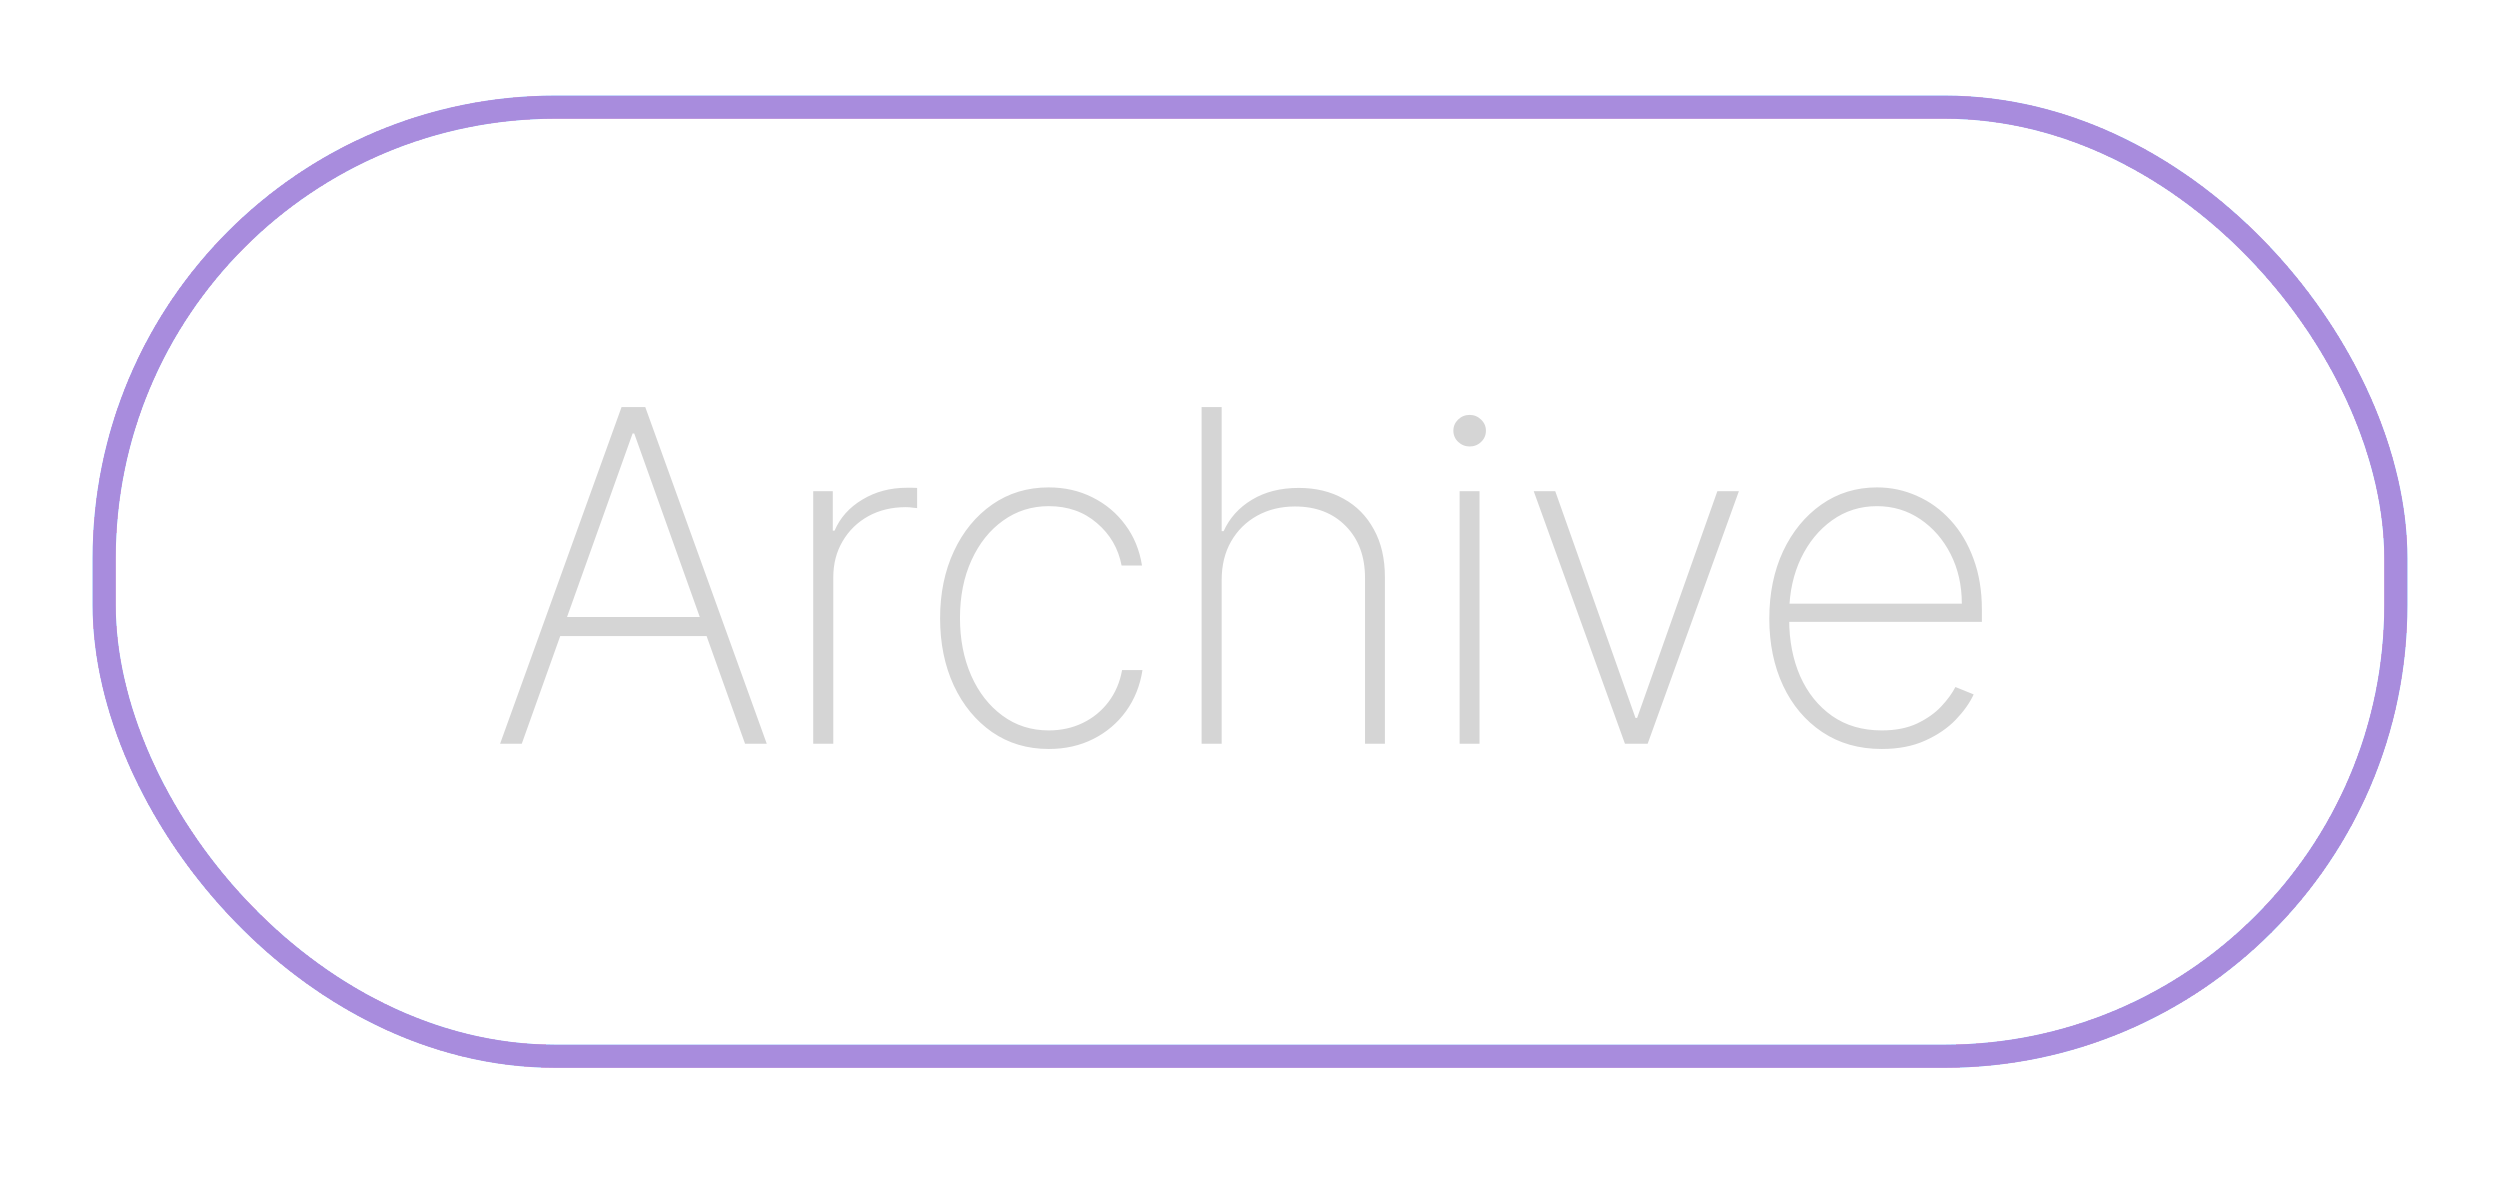 <svg width="108" height="51" viewBox="0 0 108 51" fill="none" xmlns="http://www.w3.org/2000/svg">
<g filter="url(#filter0_f_197_195)">
<rect x="4.5" y="4.629" width="99" height="41" rx="19.5" stroke="#6F9DF7"/>
</g>
<g opacity="0.7" filter="url(#filter1_d_197_195)">
<rect x="4.5" y="4.629" width="99" height="41" rx="19.5" stroke="#E67AC1" stroke-opacity="0.68" shape-rendering="crispEdges"/>
</g>
<path d="M22.541 32.129H21.604L26.852 17.584H27.875L33.124 32.129H32.186L27.399 18.727H27.328L22.541 32.129ZM23.869 26.653H30.858V27.477H23.869V26.653ZM35.131 32.129V21.22H35.976V22.924H36.054C36.291 22.366 36.691 21.918 37.255 21.582C37.818 21.241 38.46 21.071 39.179 21.071C39.255 21.071 39.331 21.071 39.407 21.071C39.483 21.071 39.554 21.073 39.62 21.078V21.951C39.563 21.947 39.494 21.939 39.414 21.93C39.338 21.916 39.243 21.909 39.13 21.909C38.524 21.909 37.984 22.039 37.511 22.299C37.042 22.56 36.672 22.92 36.403 23.379C36.133 23.834 35.998 24.354 35.998 24.941V32.129H35.131ZM45.306 32.356C44.379 32.356 43.562 32.112 42.856 31.625C42.151 31.132 41.599 30.46 41.201 29.608C40.808 28.755 40.612 27.789 40.612 26.71C40.612 25.63 40.811 24.664 41.209 23.812C41.606 22.96 42.158 22.288 42.863 21.795C43.569 21.303 44.381 21.056 45.299 21.056C45.991 21.056 46.62 21.198 47.189 21.483C47.762 21.767 48.235 22.162 48.609 22.669C48.988 23.175 49.229 23.762 49.334 24.43H48.453C48.311 23.691 47.956 23.081 47.388 22.598C46.824 22.11 46.13 21.866 45.306 21.866C44.568 21.866 43.91 22.075 43.332 22.491C42.755 22.903 42.3 23.474 41.968 24.203C41.637 24.927 41.471 25.758 41.471 26.696C41.471 27.619 41.632 28.448 41.954 29.181C42.276 29.911 42.726 30.488 43.304 30.914C43.881 31.341 44.549 31.554 45.306 31.554C45.842 31.554 46.329 31.447 46.77 31.234C47.215 31.021 47.586 30.718 47.885 30.325C48.183 29.932 48.38 29.473 48.474 28.947H49.355C49.251 29.619 49.014 30.211 48.645 30.723C48.275 31.234 47.804 31.634 47.231 31.923C46.658 32.212 46.017 32.356 45.306 32.356ZM52.776 25.055V32.129H51.909V17.584H52.776V22.946H52.861C53.117 22.378 53.524 21.925 54.083 21.589C54.646 21.248 55.321 21.078 56.107 21.078C56.841 21.078 57.487 21.234 58.046 21.547C58.605 21.854 59.04 22.297 59.353 22.875C59.67 23.448 59.828 24.134 59.828 24.934V32.129H58.969V24.97C58.969 24.037 58.692 23.289 58.138 22.726C57.584 22.162 56.853 21.88 55.944 21.88C55.333 21.88 54.788 22.013 54.31 22.278C53.832 22.543 53.455 22.915 53.181 23.393C52.911 23.867 52.776 24.421 52.776 25.055ZM63.056 32.129V21.22H63.915V32.129H63.056ZM63.489 19.288C63.3 19.288 63.134 19.222 62.992 19.089C62.855 18.957 62.786 18.796 62.786 18.606C62.786 18.417 62.855 18.256 62.992 18.123C63.129 17.991 63.295 17.924 63.489 17.924C63.678 17.924 63.842 17.991 63.979 18.123C64.121 18.256 64.192 18.417 64.192 18.606C64.192 18.796 64.124 18.957 63.986 19.089C63.849 19.222 63.683 19.288 63.489 19.288ZM75.12 21.22L71.179 32.129H70.198L66.257 21.22H67.187L70.653 31.014H70.724L74.19 21.22H75.12ZM81.292 32.356C80.307 32.356 79.45 32.112 78.721 31.625C77.992 31.137 77.428 30.469 77.03 29.622C76.633 28.774 76.434 27.808 76.434 26.724C76.434 25.635 76.633 24.664 77.03 23.812C77.433 22.96 77.984 22.288 78.685 21.795C79.386 21.303 80.186 21.056 81.086 21.056C81.697 21.056 82.274 21.18 82.819 21.426C83.368 21.667 83.851 22.018 84.268 22.477C84.689 22.936 85.018 23.49 85.255 24.139C85.496 24.788 85.617 25.517 85.617 26.326V26.866H76.981V26.078H84.751C84.751 25.287 84.59 24.575 84.268 23.94C83.946 23.305 83.508 22.801 82.954 22.427C82.4 22.053 81.777 21.866 81.086 21.866C80.361 21.866 79.715 22.07 79.147 22.477C78.583 22.879 78.136 23.424 77.805 24.11C77.478 24.797 77.307 25.564 77.293 26.412V26.767C77.293 27.676 77.452 28.492 77.769 29.217C78.091 29.937 78.55 30.507 79.147 30.929C79.743 31.345 80.458 31.554 81.292 31.554C81.888 31.554 82.397 31.454 82.819 31.255C83.245 31.052 83.593 30.805 83.863 30.517C84.133 30.228 84.336 29.948 84.474 29.679L85.262 29.998C85.096 30.363 84.838 30.727 84.488 31.092C84.142 31.452 83.702 31.753 83.167 31.994C82.636 32.235 82.011 32.356 81.292 32.356Z" fill="#D5D5D5"/>
<defs>
<filter id="filter0_f_197_195" x="0" y="0.129" width="108" height="50" filterUnits="userSpaceOnUse" color-interpolation-filters="sRGB">
<feFlood flood-opacity="0" result="BackgroundImageFix"/>
<feBlend mode="normal" in="SourceGraphic" in2="BackgroundImageFix" result="shape"/>
<feGaussianBlur stdDeviation="2" result="effect1_foregroundBlur_197_195"/>
</filter>
<filter id="filter1_d_197_195" x="0" y="0.129" width="108" height="50" filterUnits="userSpaceOnUse" color-interpolation-filters="sRGB">
<feFlood flood-opacity="0" result="BackgroundImageFix"/>
<feColorMatrix in="SourceAlpha" type="matrix" values="0 0 0 0 0 0 0 0 0 0 0 0 0 0 0 0 0 0 127 0" result="hardAlpha"/>
<feOffset/>
<feGaussianBlur stdDeviation="2"/>
<feComposite in2="hardAlpha" operator="out"/>
<feColorMatrix type="matrix" values="0 0 0 0 1 0 0 0 0 1 0 0 0 0 1 0 0 0 0.7 0"/>
<feBlend mode="normal" in2="BackgroundImageFix" result="effect1_dropShadow_197_195"/>
<feBlend mode="normal" in="SourceGraphic" in2="effect1_dropShadow_197_195" result="shape"/>
</filter>
</defs>
</svg>

